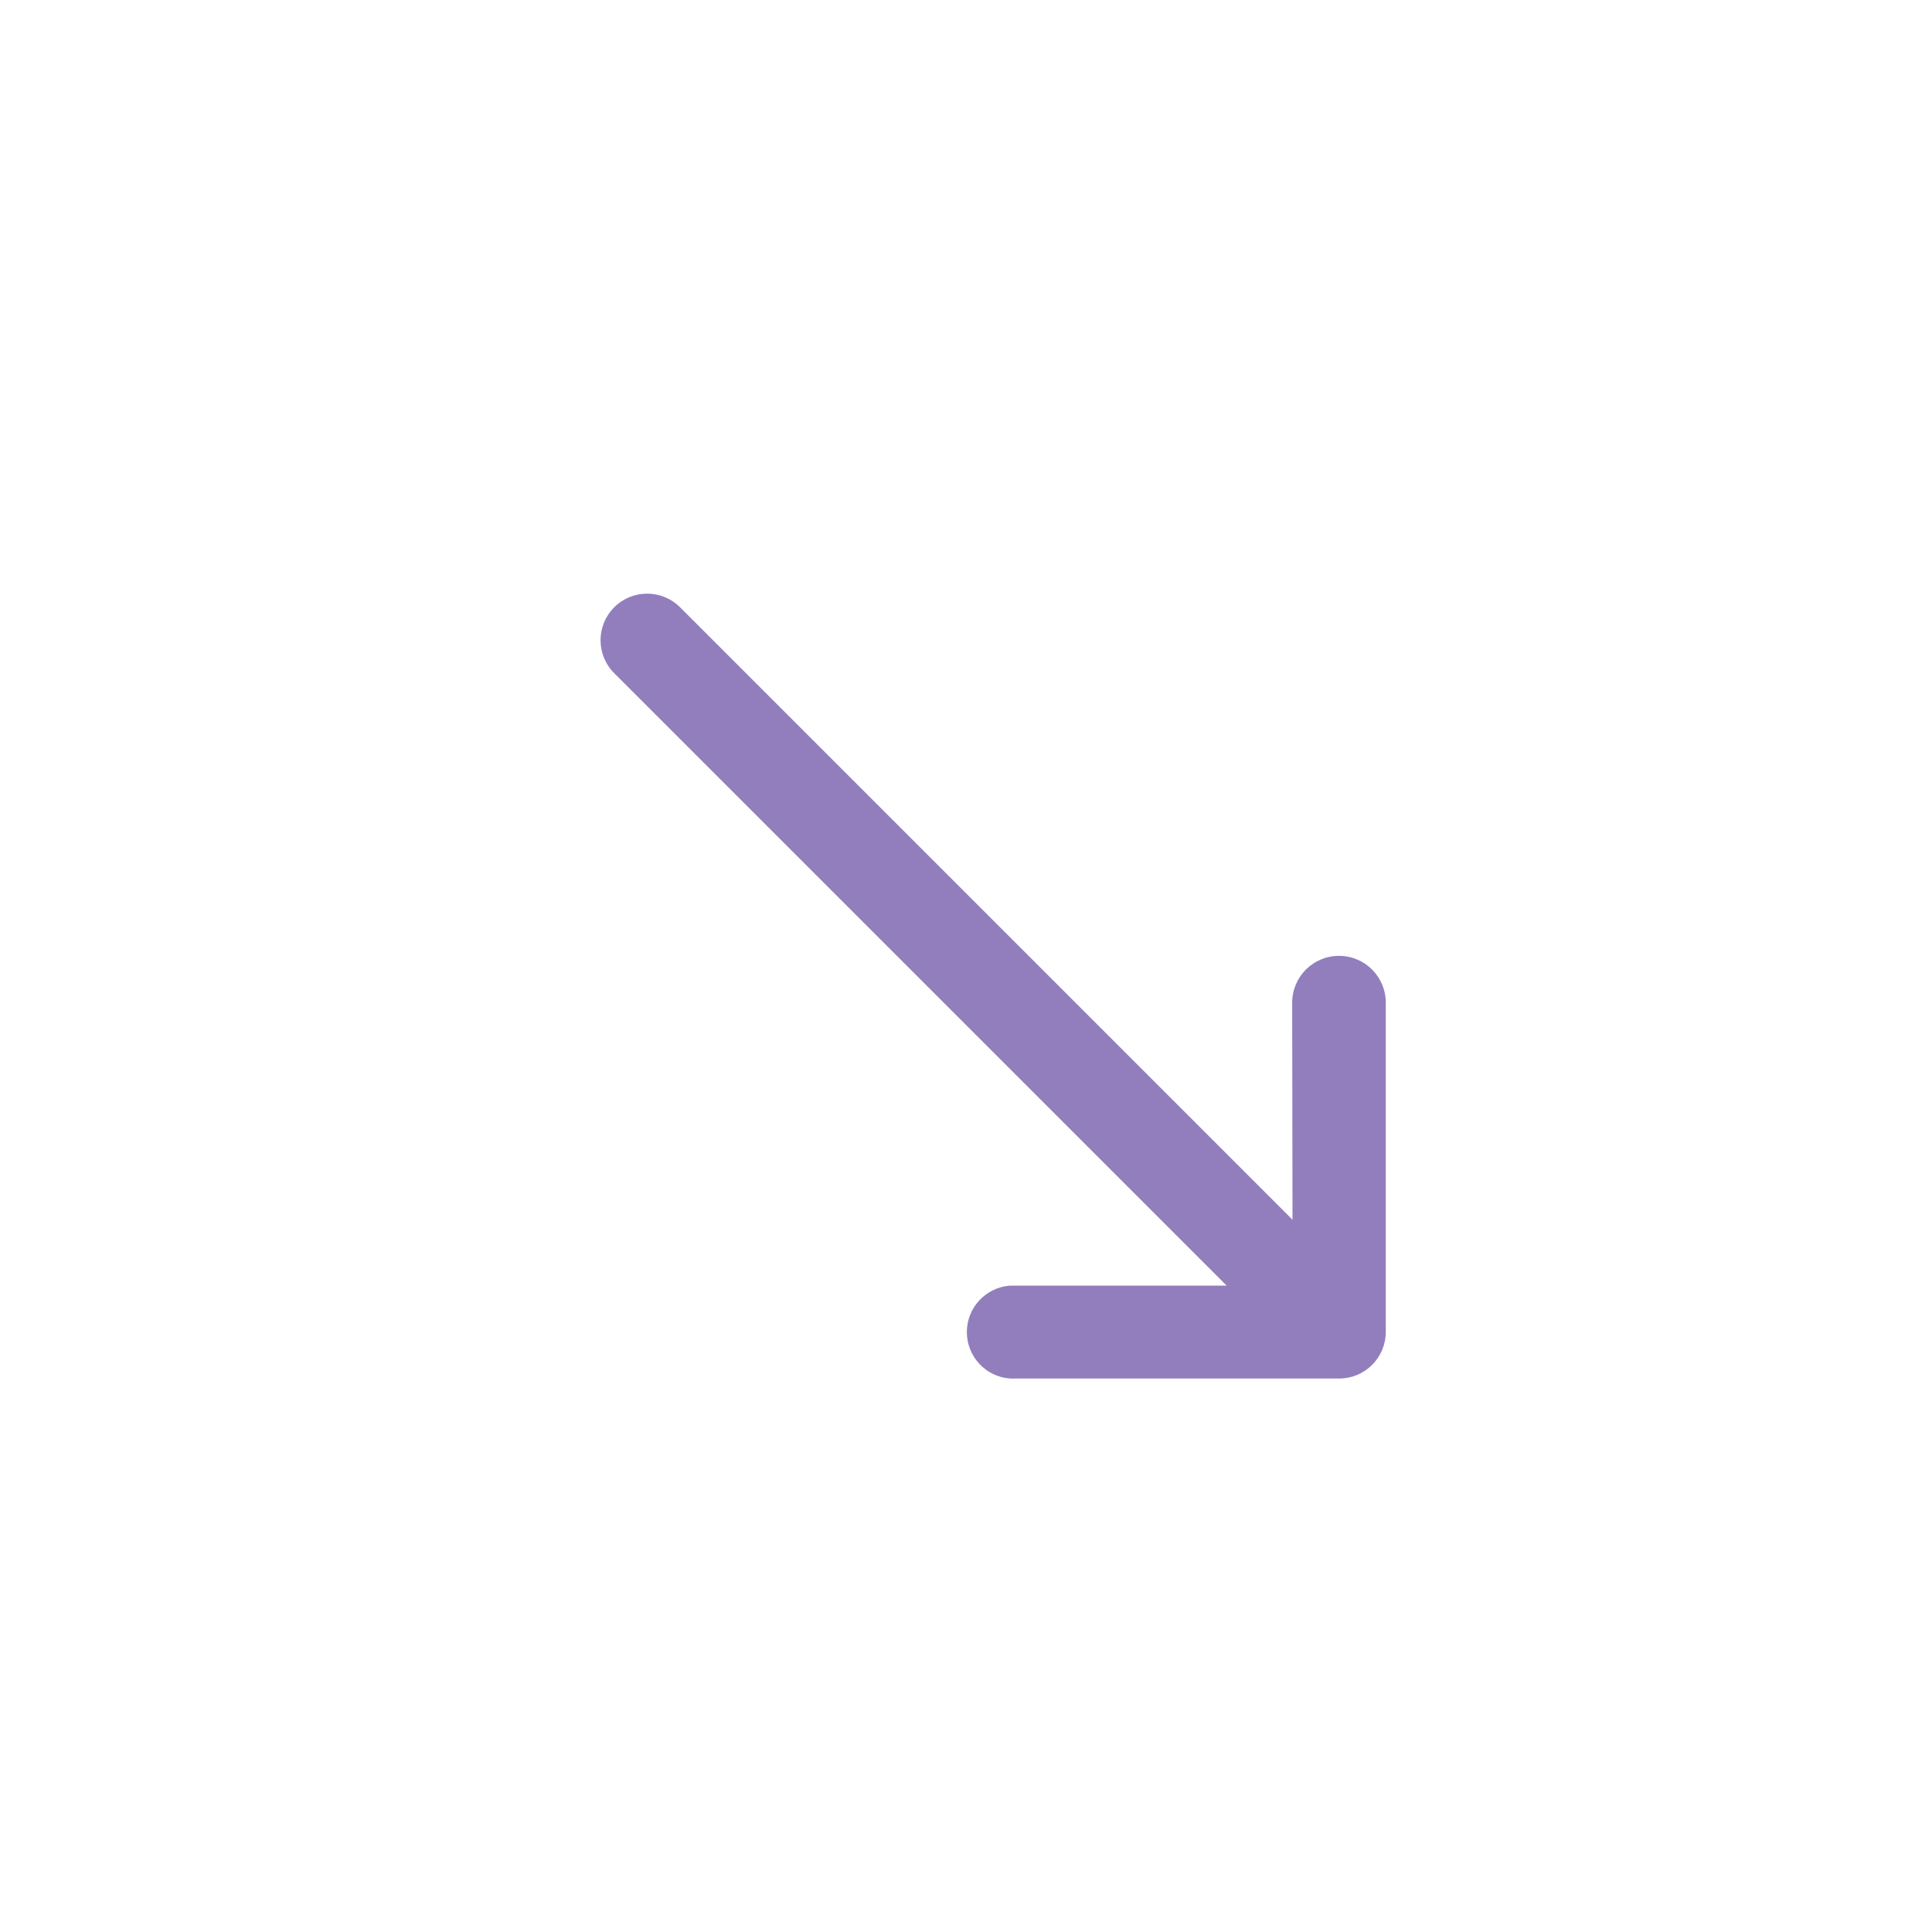 <?xml version="1.0" encoding="UTF-8"?> <svg xmlns="http://www.w3.org/2000/svg" width="48" height="48" viewBox="0 0 48 48" fill="none"> <path d="M32.104 24.91L32.112 30.304L16.896 15.088C16.444 14.636 15.712 14.636 15.26 15.088C14.807 15.54 14.807 16.273 15.26 16.725L30.476 31.941L25.09 31.941C24.487 31.988 24.021 32.491 24.021 33.095C24.021 33.7 24.487 34.203 25.09 34.249L33.275 34.249C33.911 34.247 34.427 33.732 34.429 33.095L34.429 24.91C34.429 24.268 33.909 23.748 33.267 23.748C32.625 23.748 32.104 24.268 32.104 24.91Z" fill="#927EBC"></path> </svg> 